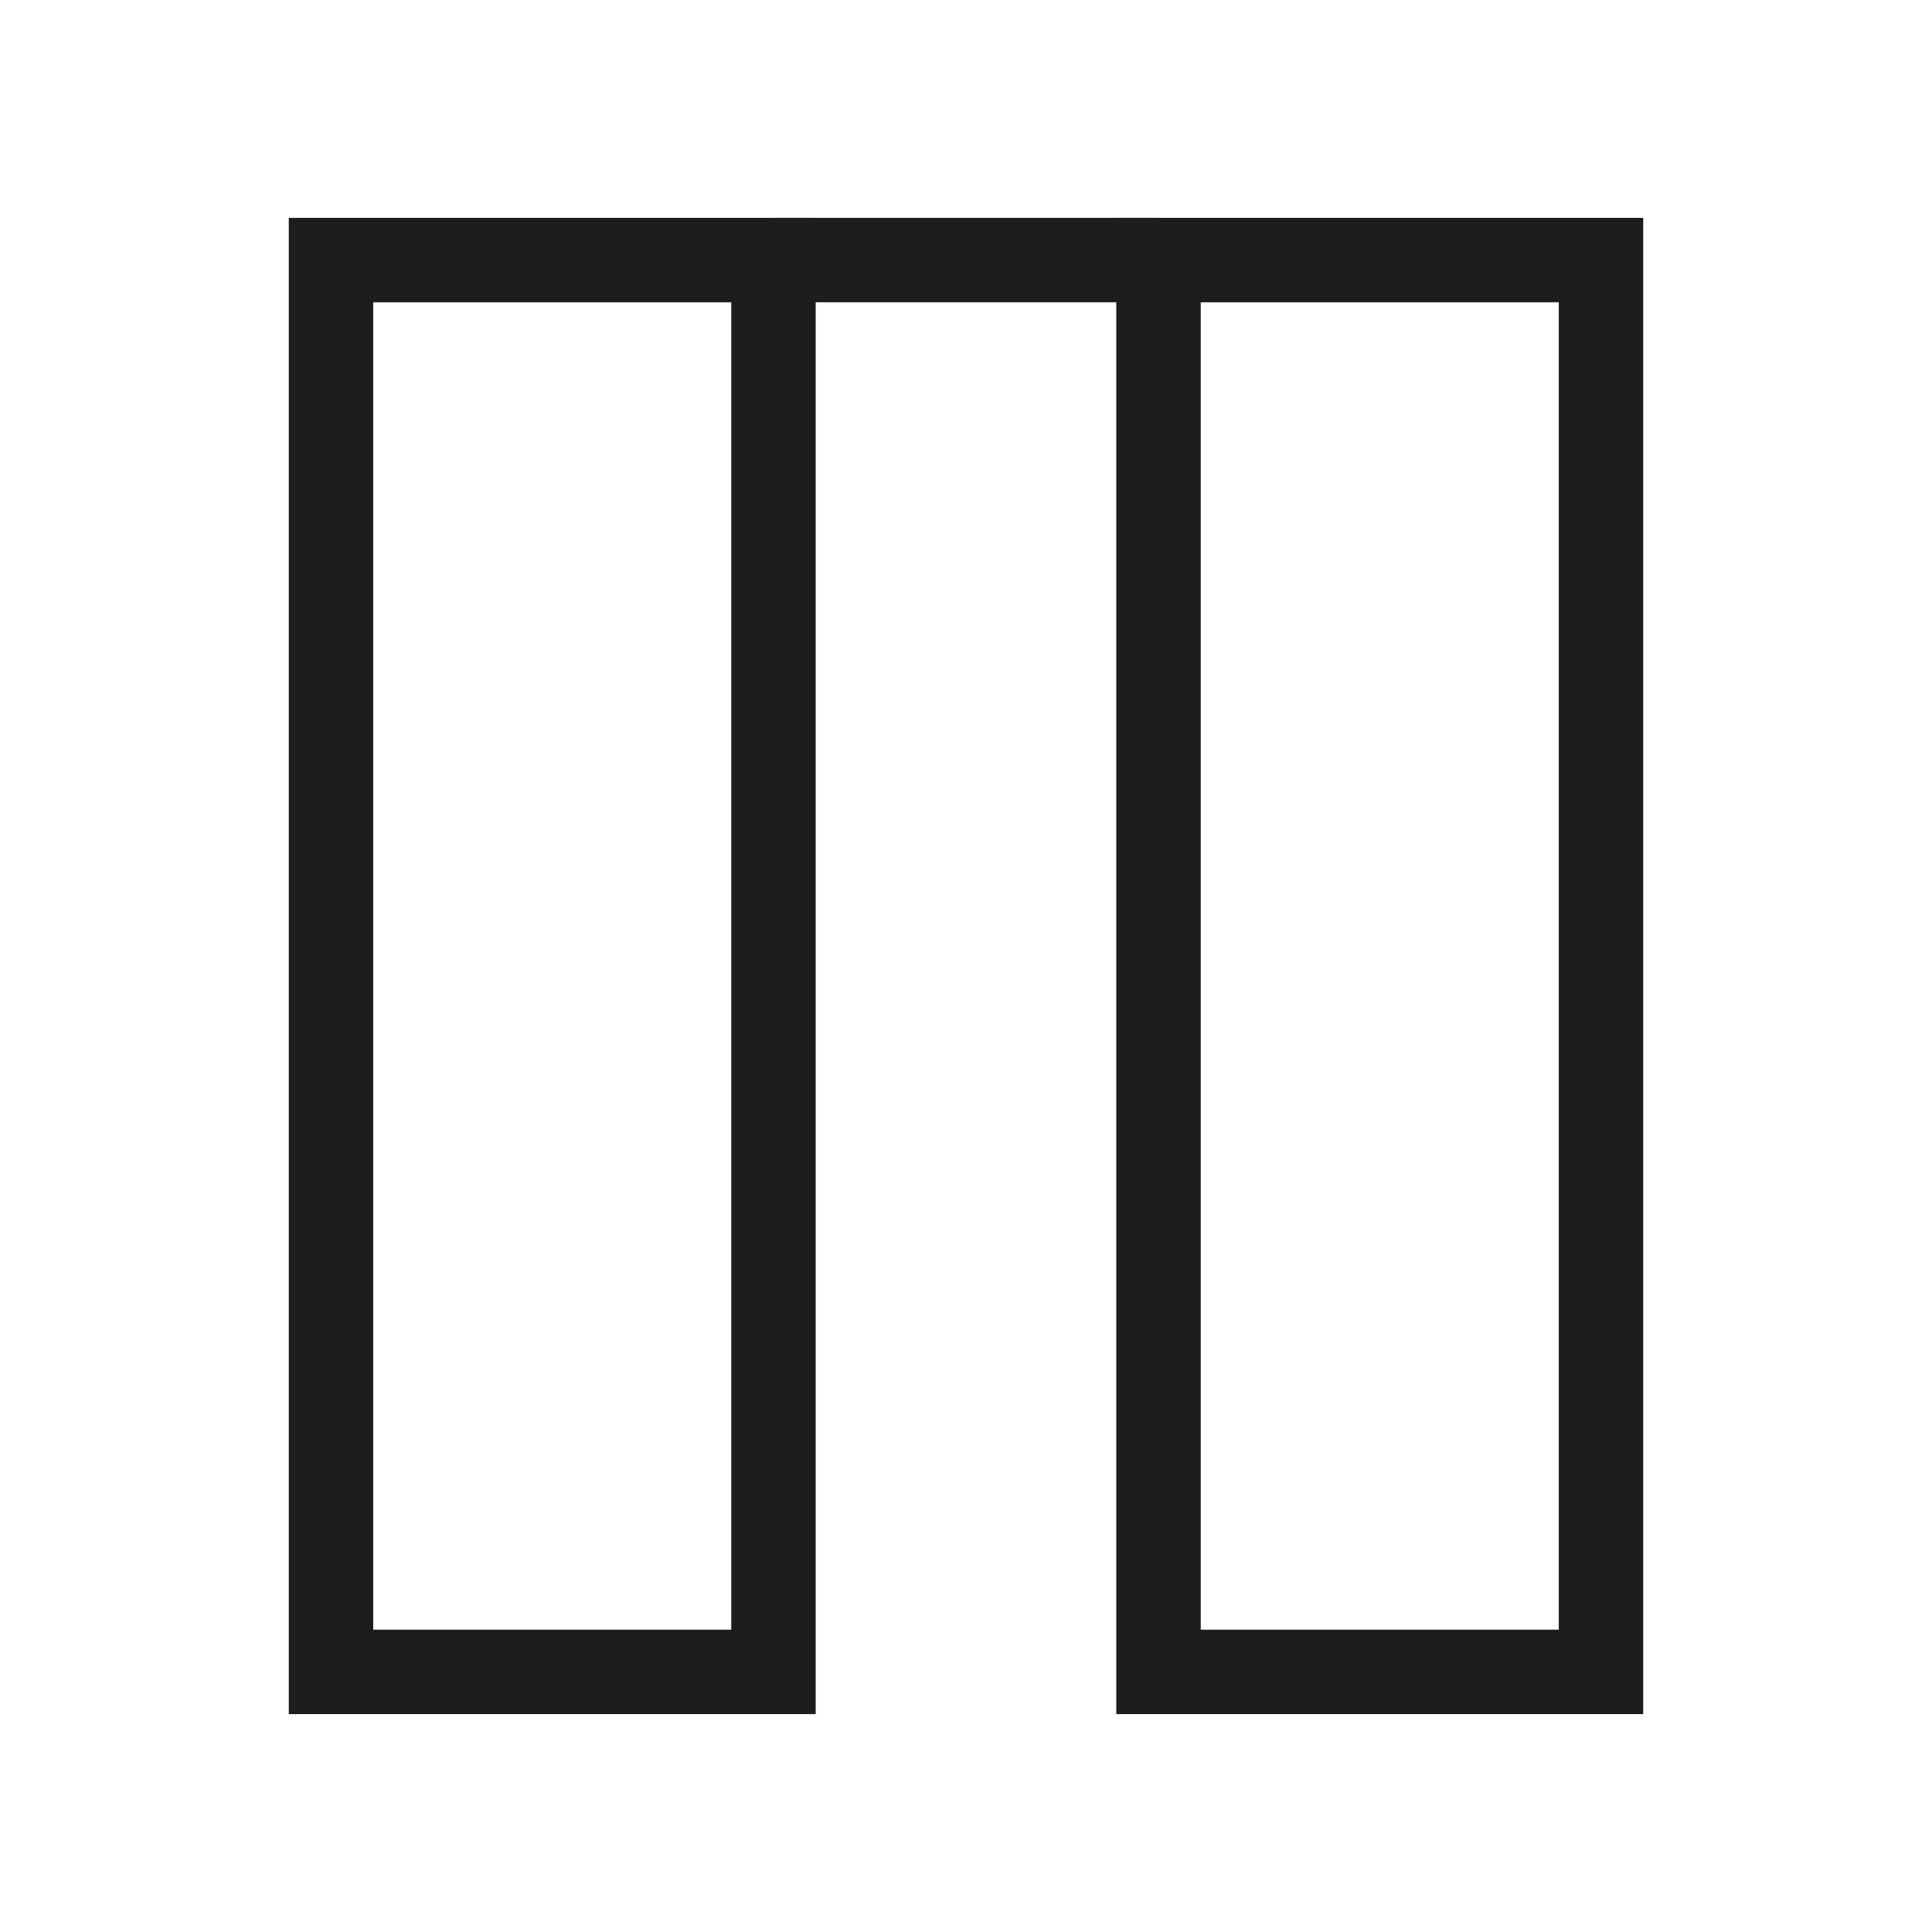 <svg id="Layer_1" data-name="Layer 1" xmlns="http://www.w3.org/2000/svg" viewBox="0 0 22.88 22.88">
  <defs>
    <style>
      .cls-1 {
        fill: #1d1d1b;
      }
    </style>
  </defs>
  <title>vedan</title>
  <g>
    <path class="cls-1" d="M9.66,20.3H3.42V2.58H9.66Zm-5.24-1H8.66V3.58H4.42Z"/>
    <path class="cls-1" d="M19.46,20.3H13.22V2.58h6.24Zm-5.24-1h4.24V3.58H14.22Z"/>
    <rect class="cls-1" x="9.16" y="2.58" width="4.56" height="1"/>
  </g>
</svg>

